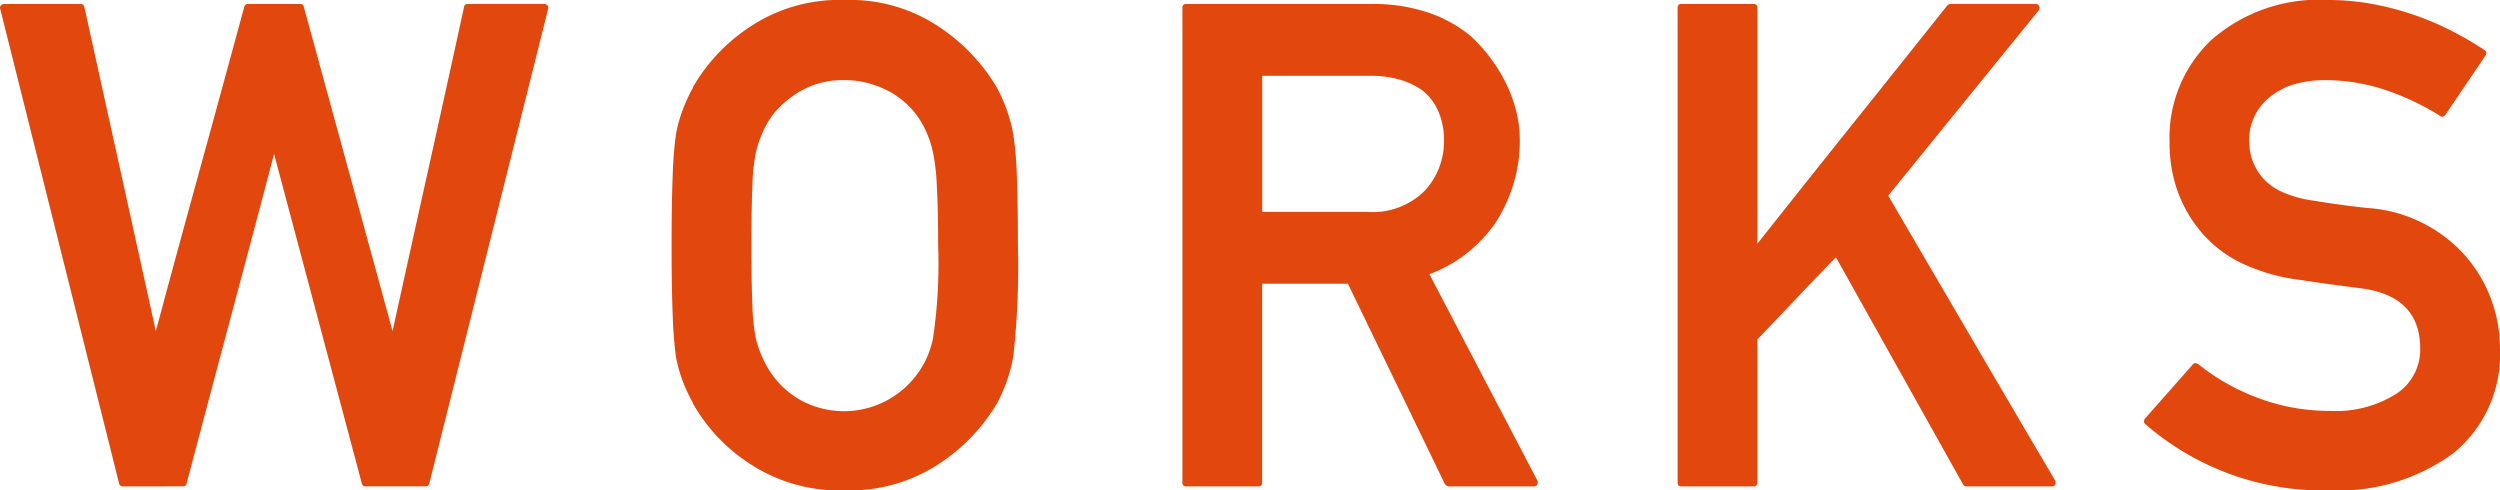<svg xmlns="http://www.w3.org/2000/svg" width="58.99" height="11.57"><defs><style>.cls-1{fill:#e2470e}</style></defs><g id="レイヤー_2" data-name="レイヤー 2"><g id="レイヤー_1-2" data-name="レイヤー 1"><path class="cls-1" d="M2.904 11.477a.085.085 0 0 1-.094-.07L.005.21A.078.078 0 0 1 .021.129.1.1 0 0 1 .099.094h1.797a.085.085 0 0 1 .094.07l1.687 7.649q.516-1.922 1.04-3.82.522-1.9 1.046-3.829a.085.085 0 0 1 .094-.07h1.226a.08.08 0 0 1 .086.07l2.094 7.649q.422-1.922.844-3.82T10.95.163a.085.085 0 0 1 .093-.07h1.797a.1.1 0 0 1 .078.035.078.078 0 0 1 .016.082L10.13 11.406a.085.085 0 0 1-.093.07H8.622a.08.08 0 0 1-.085-.07l-2.07-7.773q-.516 1.961-1.032 3.89-.516 1.93-1.031 3.883a.08.08 0 0 1-.086.07zM15.847 5.79q0-1.024.027-1.673a9.36 9.36 0 0 1 .075-.945 3.42 3.42 0 0 1 .156-.57 3.876 3.876 0 0 1 .25-.54h-.008A4.239 4.239 0 0 1 17.66.657 3.798 3.798 0 0 1 19.933 0a3.771 3.771 0 0 1 2.258.656 4.397 4.397 0 0 1 1.328 1.406 3.623 3.623 0 0 1 .39 1.11 7.695 7.695 0 0 1 .083.945q.027.65.027 1.672a19.173 19.173 0 0 1-.11 2.625 3.543 3.543 0 0 1-.152.578 3.907 3.907 0 0 1-.23.524 4.386 4.386 0 0 1-1.336 1.406 3.822 3.822 0 0 1-2.258.648 3.85 3.85 0 0 1-2.273-.648 4.131 4.131 0 0 1-1.313-1.406h.008a3.94 3.94 0 0 1-.25-.536 3.288 3.288 0 0 1-.156-.566 9.371 9.371 0 0 1-.075-.95q-.027-.651-.027-1.675zm1.883 0q0 .85.023 1.401a4.734 4.734 0 0 0 .086.817 2.716 2.716 0 0 0 .176.48 2.194 2.194 0 0 0 .254.418 2.103 2.103 0 0 0 .664.559 2.145 2.145 0 0 0 3.078-1.457 11.878 11.878 0 0 0 .125-2.219q0-.851-.031-1.402a4.89 4.89 0 0 0-.094-.809 2.365 2.365 0 0 0-.164-.488 2.115 2.115 0 0 0-.258-.426 1.982 1.982 0 0 0-.285-.289 1.946 1.946 0 0 0-.379-.246 2.416 2.416 0 0 0-.46-.172 2.078 2.078 0 0 0-.532-.066 2 2 0 0 0-1 .234 2.33 2.33 0 0 0-.664.54 2.115 2.115 0 0 0-.258.425 2.805 2.805 0 0 0-.172.488 4.766 4.766 0 0 0-.086.82q-.023.556-.023 1.391zM27.994 11.477a.083.083 0 0 1-.094-.094V.188a.083.083 0 0 1 .094-.094h4.382a4.061 4.061 0 0 1 1.313.199 3.159 3.159 0 0 1 1.023.566 3.849 3.849 0 0 1 .434.48 3.808 3.808 0 0 1 .367.583 3.36 3.36 0 0 1 .254.664 2.808 2.808 0 0 1 .094.727 3.465 3.465 0 0 1-.156 1.05 3.726 3.726 0 0 1-.438.926 3.484 3.484 0 0 1-.672.7 3.168 3.168 0 0 1-.867.48L35 8.902l1.274 2.434a.107.107 0 0 1 0 .098.082.082 0 0 1-.078.043H34.18a.075.075 0 0 1-.047-.02.505.505 0 0 1-.039-.035l-2.289-4.727h-2.023v4.688a.083.083 0 0 1-.094.094zm1.789-9.688V5h2.476a1.742 1.742 0 0 0 1.36-.5 1.71 1.71 0 0 0 .453-1.188 1.688 1.688 0 0 0-.137-.695 1.264 1.264 0 0 0-.395-.5 1.805 1.805 0 0 0-.527-.242 2.371 2.371 0 0 0-.652-.086zM39.671 11.477c-.057 0-.086-.032-.086-.094V.188c0-.063.029-.094.086-.094h1.703a.083.083 0 0 1 .094.093V5.75q1.118-1.414 2.235-2.809Q44.82 1.547 45.945.133a.11.11 0 0 1 .07-.04h2.016a.086.086 0 0 1 .086.055.091.091 0 0 1-.016.102l-3.547 4.367 1.965 3.36q.973 1.664 1.973 3.359a.119.119 0 0 1 .004.098.08.08 0 0 1-.082.043h-2.016a.091.091 0 0 1-.078-.047l-3-5.36q-.485.5-.93.97l-.922.968v3.375a.083.083 0 0 1-.094.094zM51.74 8.602a.075.075 0 0 1 .062-.032.113.113 0 0 1 .07.024 5.037 5.037 0 0 0 1.418.8 4.768 4.768 0 0 0 1.692.301 2.662 2.662 0 0 0 1.578-.414 1.244 1.244 0 0 0 .547-1.054q0-1.235-1.383-1.422h.008l-.371-.047-.352-.047a19.79 19.79 0 0 1-.36-.05l-.401-.06a4.517 4.517 0 0 1-1.31-.37 2.911 2.911 0 0 1-.964-.715 3.153 3.153 0 0 1-.586-.989 3.389 3.389 0 0 1-.195-1.168 3.17 3.17 0 0 1 .984-2.414A3.838 3.838 0 0 1 54.935 0a5.746 5.746 0 0 1 1.02.09 6.796 6.796 0 0 1 1.851.617 8.19 8.19 0 0 1 .816.473.085.085 0 0 1 .024.132L57.7 2.711a.083.083 0 0 1-.125.023 6.065 6.065 0 0 0-1.297-.613 4.453 4.453 0 0 0-1.422-.23 2.581 2.581 0 0 0-.695.09 1.643 1.643 0 0 0-.579.292 1.287 1.287 0 0 0-.507 1.118 1.284 1.284 0 0 0 .343.836 1.373 1.373 0 0 0 .461.316 2.734 2.734 0 0 0 .711.191q.227.04.532.082.304.044.718.09a3.39 3.39 0 0 1 2.375 1.18 3.331 3.331 0 0 1 .774 2.14 2.999 2.999 0 0 1-1.102 2.47 4.582 4.582 0 0 1-2.922.874 6.372 6.372 0 0 1-4.343-1.562.075.075 0 0 1-.032-.063.115.115 0 0 1 .024-.07z"/></g></g></svg>